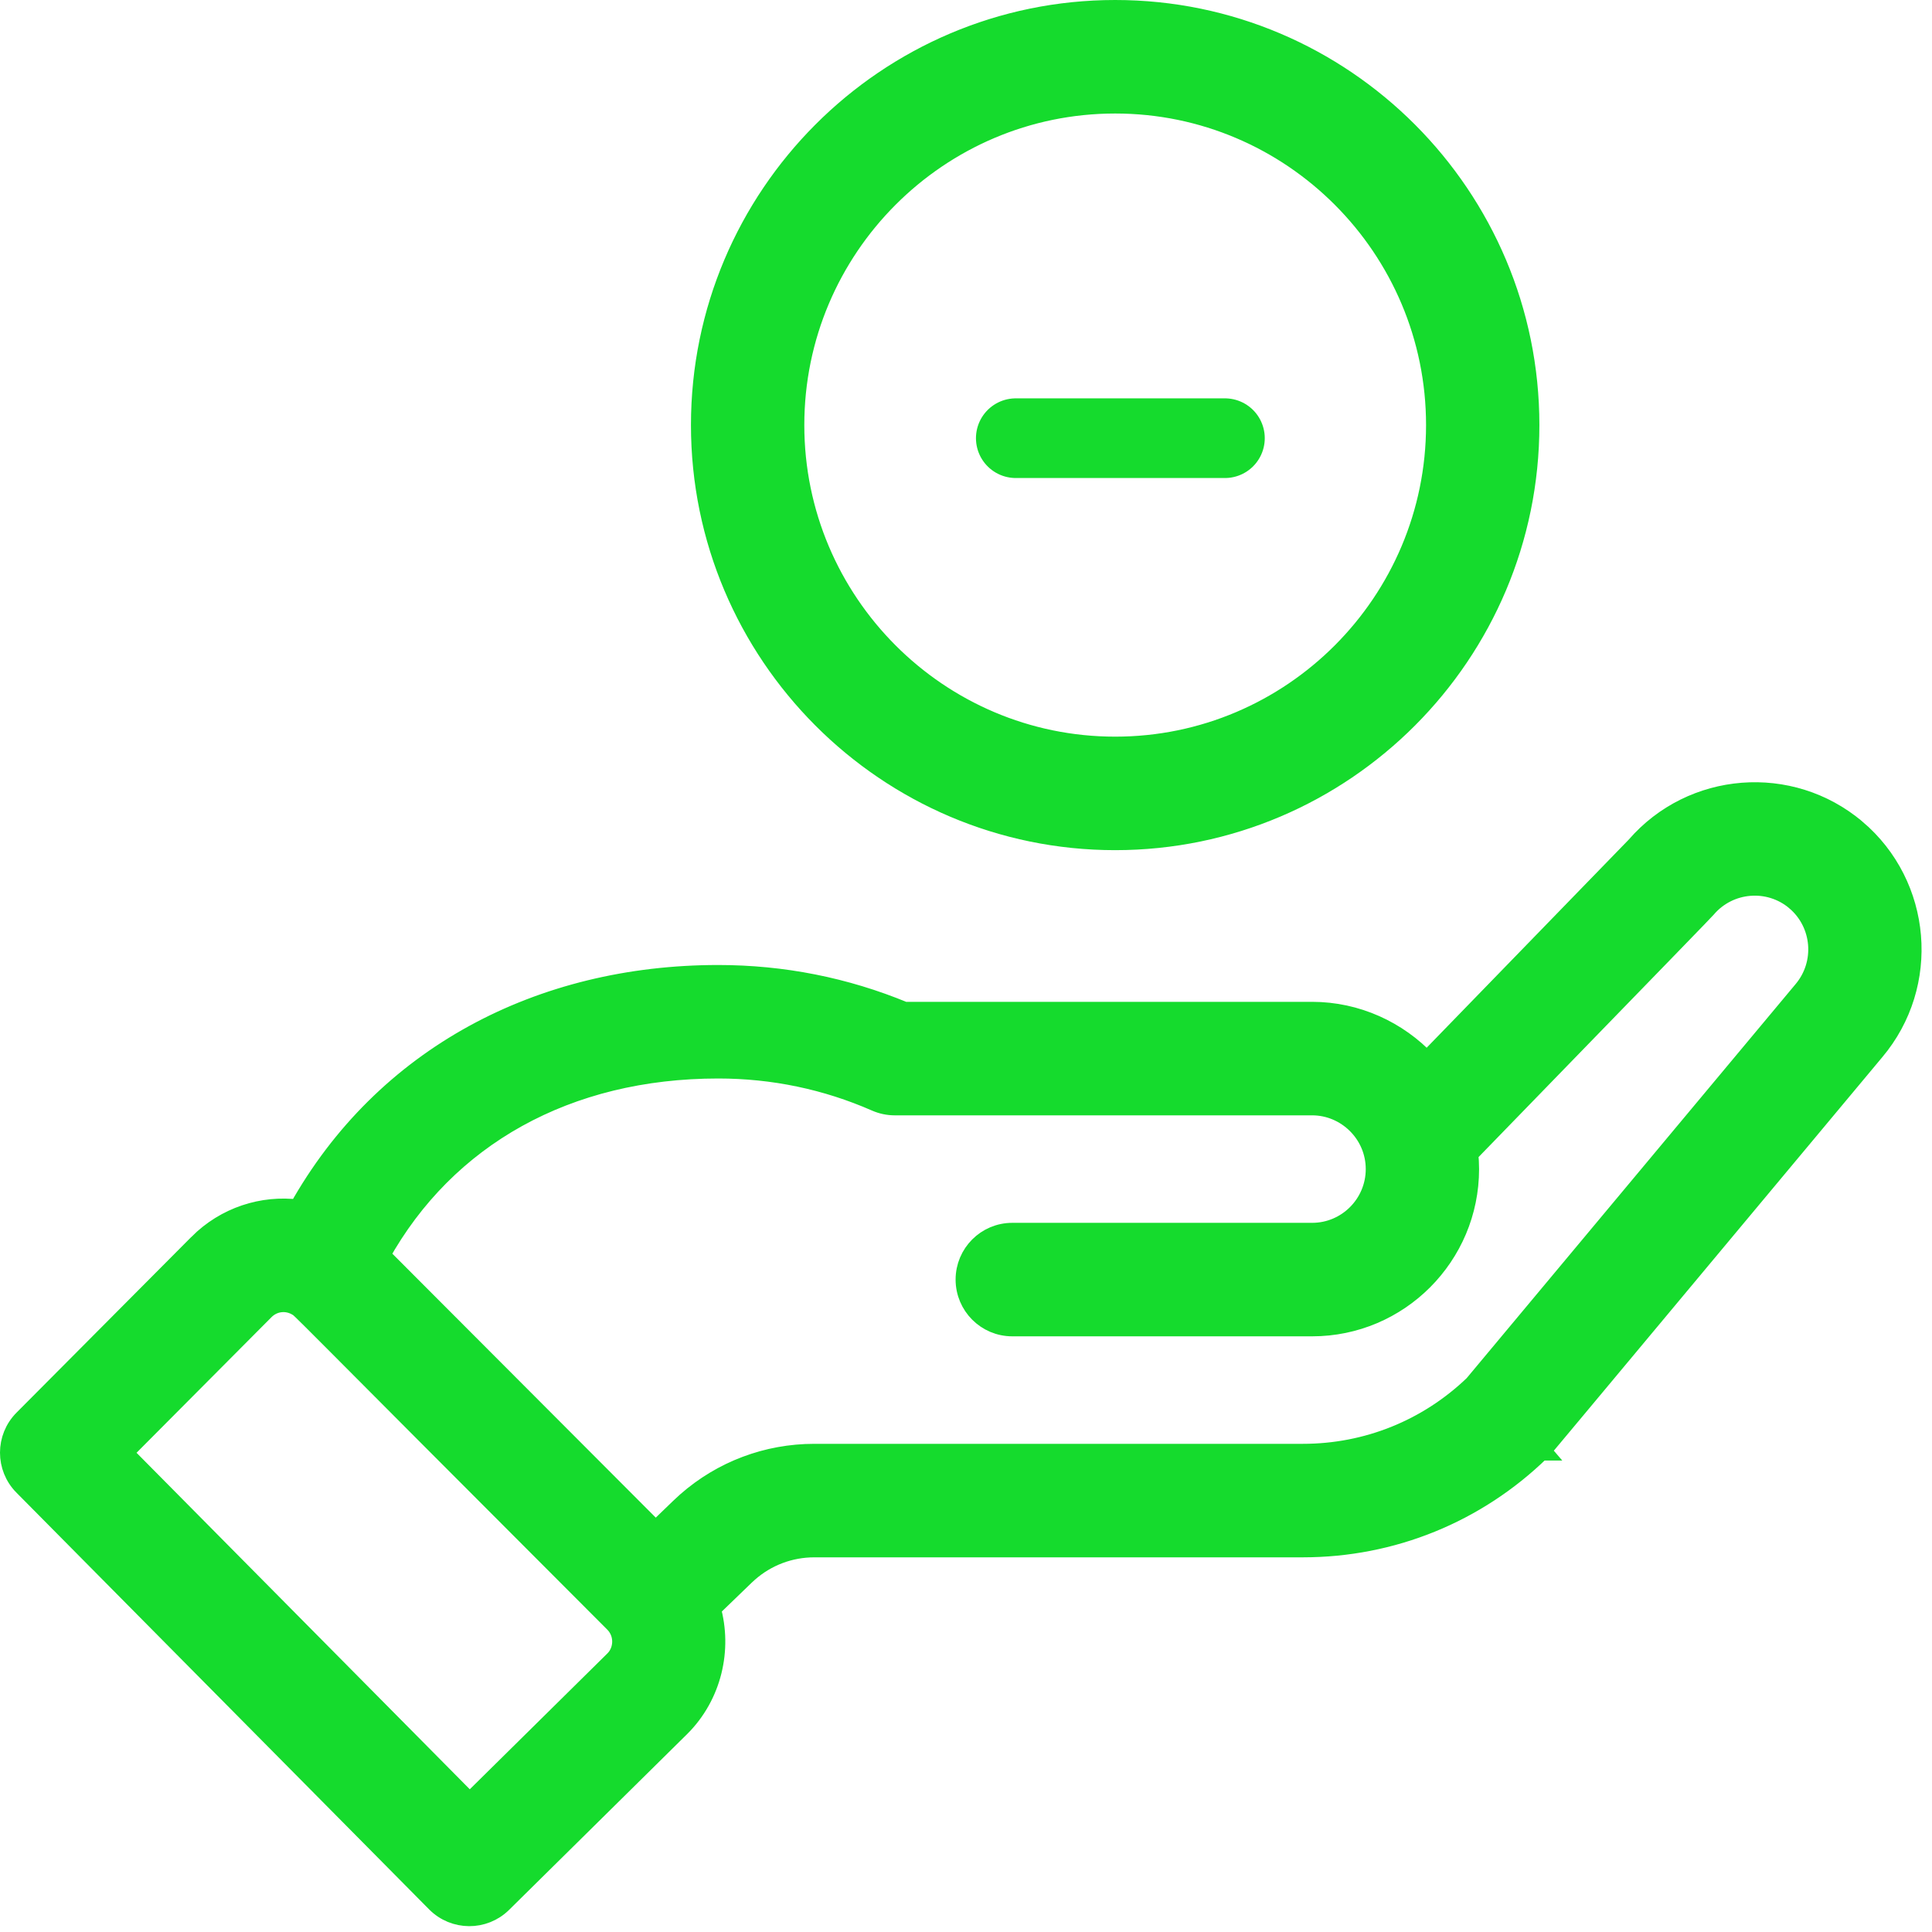<?xml version="1.0" encoding="UTF-8"?> <svg xmlns="http://www.w3.org/2000/svg" width="97" height="97" viewBox="0 0 97 97" fill="none"><path d="M55.99 0.5C67.46 0.5 76.788 9.85 76.788 21.342C76.788 32.833 67.46 42.183 55.99 42.184C44.521 42.184 35.191 32.833 35.191 21.342C35.191 9.85 44.52 0.5 55.99 0.5ZM55.99 5.199C47.11 5.199 39.882 12.441 39.882 21.342C39.882 30.244 47.11 37.485 55.99 37.485C64.871 37.485 72.097 30.244 72.098 21.342C72.098 12.441 64.871 5.199 55.99 5.199Z" fill="#15DB2D" stroke="#15DB2D"></path><path d="M77.327 72.851C74.118 75.969 69.89 77.688 65.418 77.689H40.887C39.657 77.689 38.49 78.13 37.572 78.938L37.392 79.103L35.685 80.751C36.267 82.81 35.741 85.112 34.16 86.696L34.157 86.698L25.211 95.531C24.29 96.441 22.808 96.43 21.899 95.512L1.181 74.59H1.18C0.272 73.672 0.273 72.192 1.184 71.277L9.963 62.454V62.453C11.322 61.091 13.182 60.495 14.986 60.726C19.287 53.035 27.134 48.95 36.06 48.95C39.297 48.95 42.437 49.572 45.398 50.799H65.879C68.106 50.799 70.175 51.756 71.634 53.315L82.147 42.488C84.962 39.241 89.889 38.848 93.183 41.63H93.184C96.504 44.443 96.923 49.432 94.12 52.757C85.265 63.362 81.114 68.341 79.16 70.683C78.184 71.853 77.755 72.367 77.562 72.595C77.471 72.704 77.424 72.758 77.395 72.788C77.382 72.803 77.366 72.815 77.35 72.829L77.351 72.83H77.35L77.349 72.829C77.339 72.838 77.33 72.849 77.318 72.857C77.321 72.856 77.324 72.853 77.327 72.851ZM14.95 65.585C14.405 65.247 13.726 65.329 13.282 65.773L6.151 72.939L23.583 90.541L30.852 83.364L30.94 83.267C31.352 82.759 31.347 81.97 30.843 81.465C22.552 73.168 18.636 69.229 16.753 67.34C15.809 66.393 15.38 65.966 15.168 65.763C15.059 65.659 15.023 65.63 15.013 65.622C14.997 65.611 15.046 65.644 14.953 65.587L14.95 65.585ZM90.157 45.218C88.816 44.086 86.797 44.255 85.66 45.599C85.629 45.636 85.503 45.767 85.203 46.077C84.89 46.401 84.369 46.938 83.522 47.812C81.843 49.54 78.883 52.586 73.719 57.906C73.745 58.167 73.76 58.43 73.76 58.696C73.76 63.05 70.226 66.593 65.879 66.593H50.823C49.528 66.593 48.479 65.541 48.478 64.244C48.478 62.948 49.527 61.895 50.823 61.895H65.879C67.637 61.895 69.07 60.461 69.07 58.696C69.07 56.914 67.608 55.498 65.879 55.498H44.924C44.6 55.498 44.28 55.431 43.983 55.301C41.483 54.204 38.818 53.648 36.06 53.648C28.475 53.648 22.399 57.054 19.075 63.026L32.918 76.897L34.133 75.724L34.48 75.403C36.253 73.845 38.511 72.99 40.887 72.99H65.418C68.636 72.99 71.677 71.765 73.999 69.539L90.529 49.737L90.531 49.735C91.673 48.381 91.501 46.358 90.157 45.219V45.218Z" fill="#15DB2D" stroke="#15DB2D"></path><path d="M51 22H61.5" stroke="#15DB2D" stroke-width="4" stroke-linecap="round"></path></svg> 